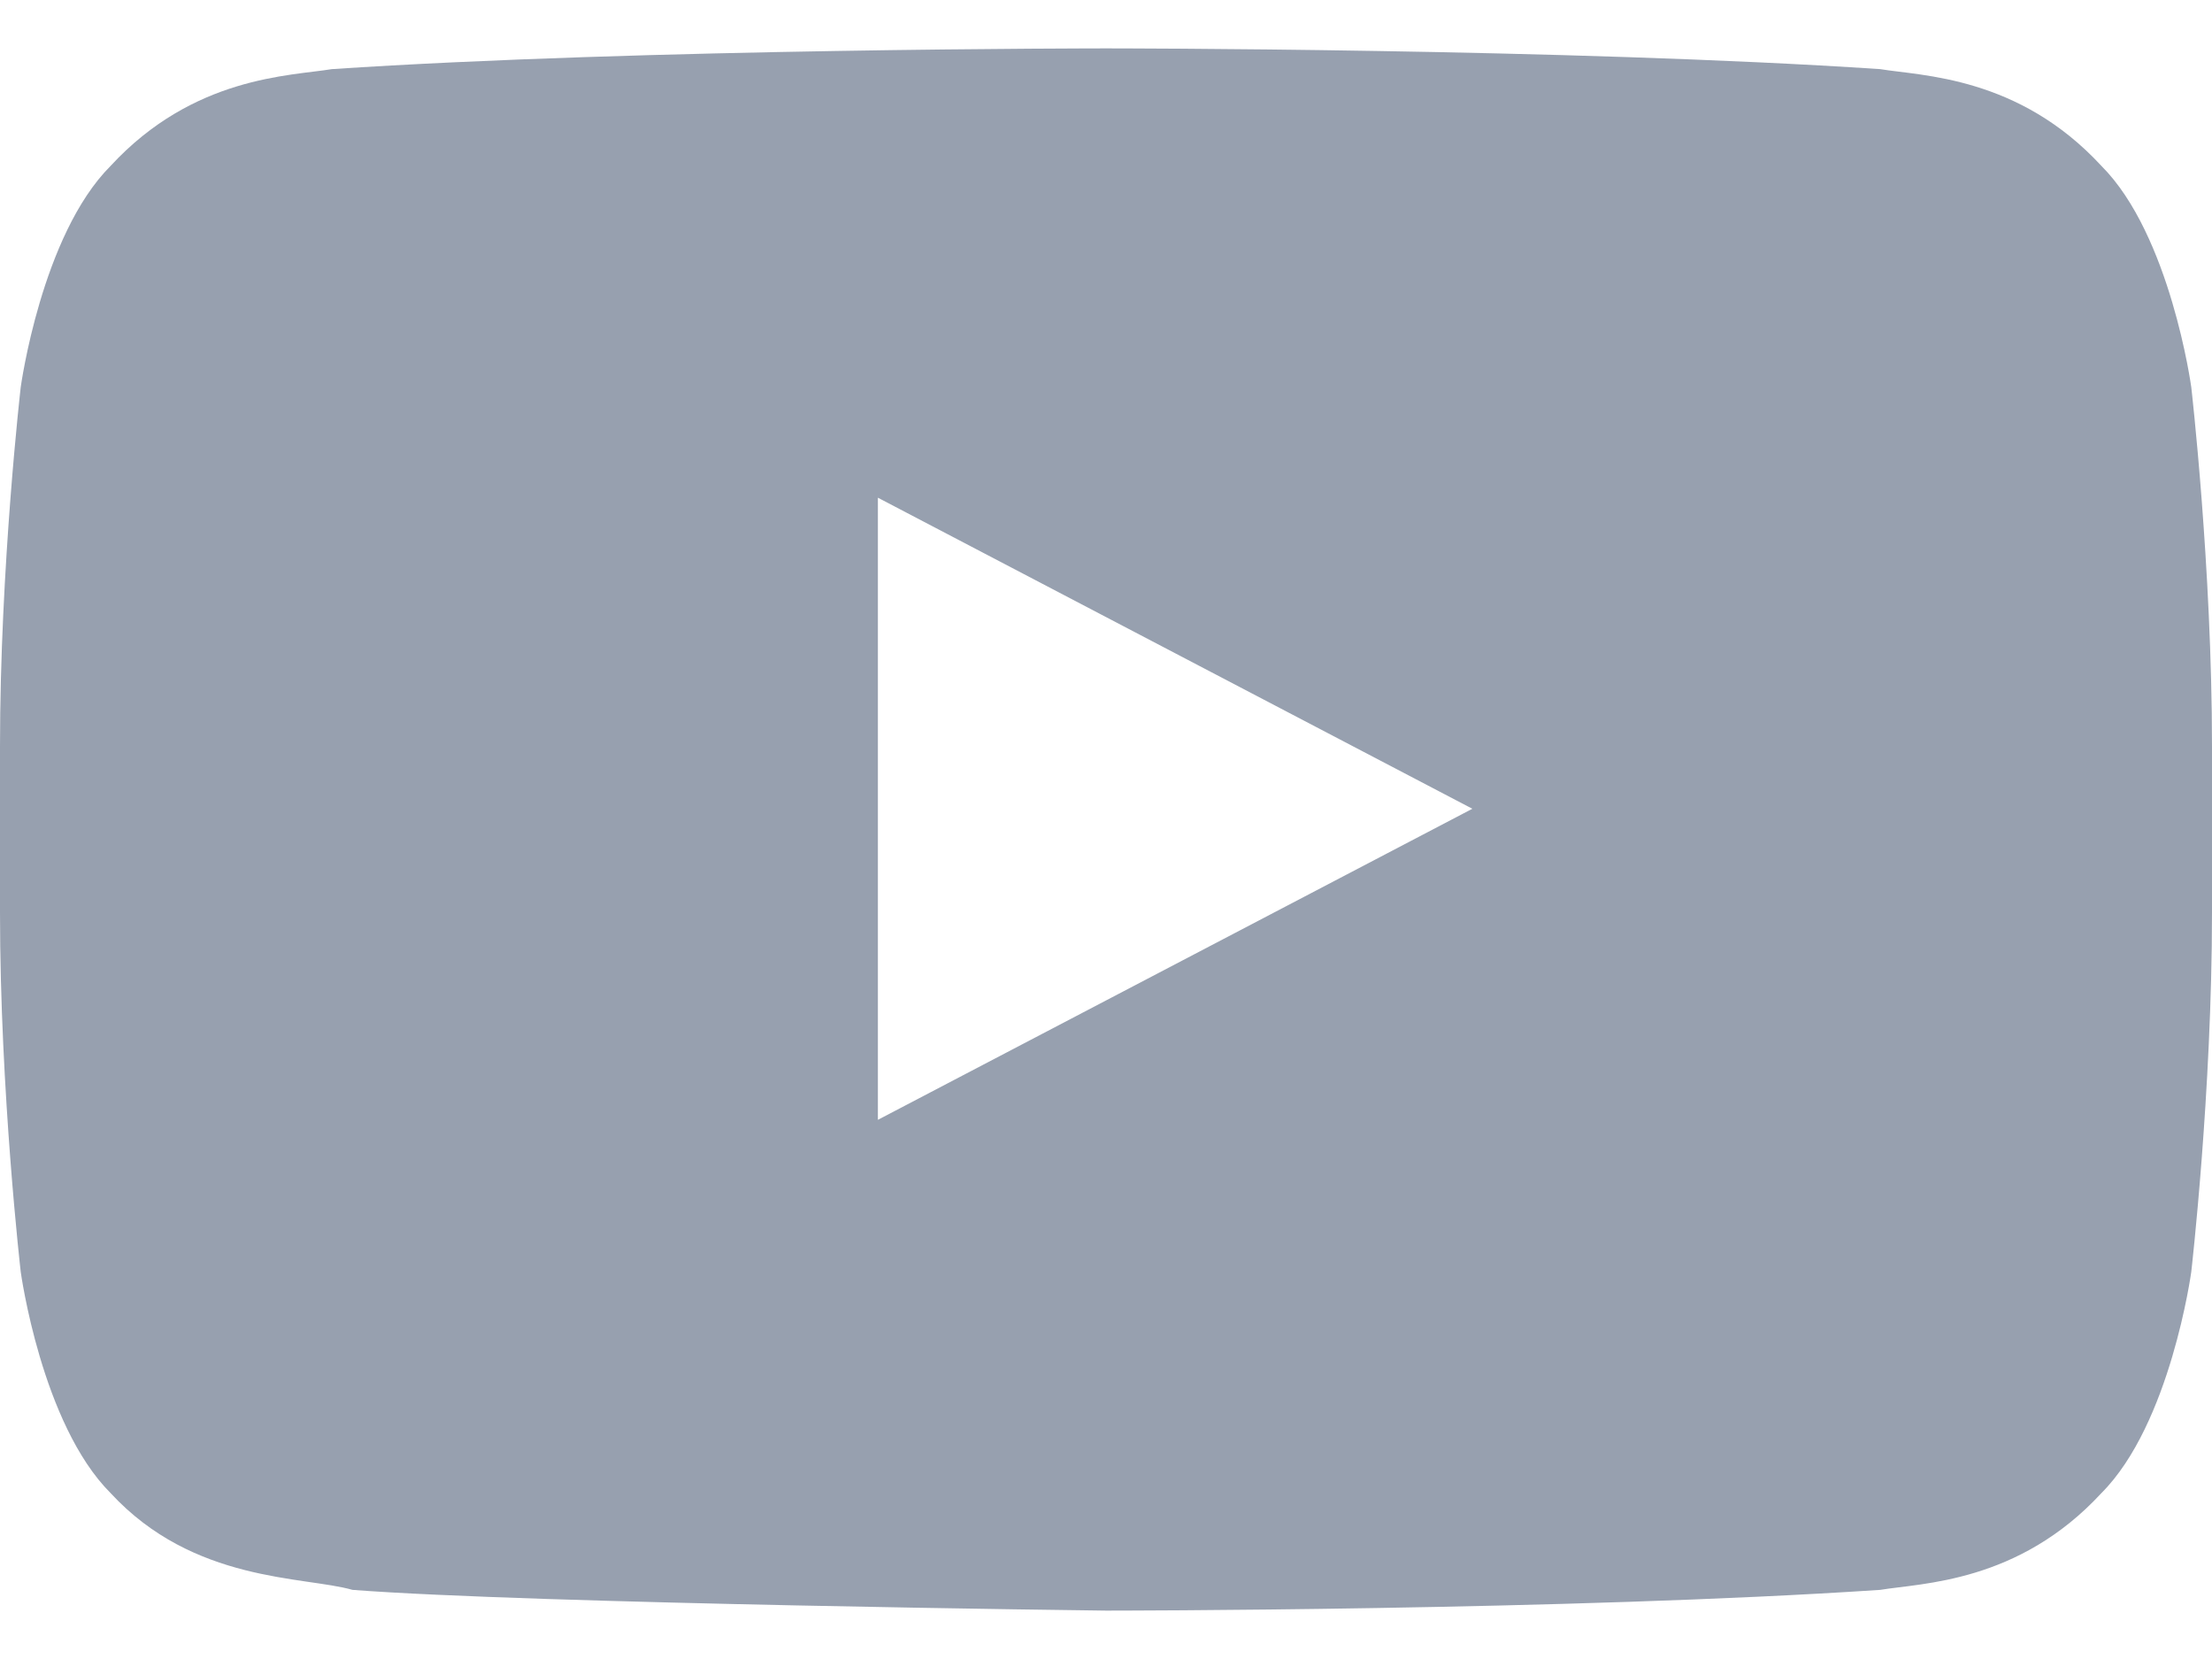 <svg width="16" height="12" viewBox="0 0 16 12" fill="none" xmlns="http://www.w3.org/2000/svg">
<path d="M15.85 2.8C15.85 2.8 15.7 1.7 15.2 1.2C14.6 0.55 13.9 0.55 13.6 0.5C11.35 0.35 8 0.35 8 0.35C8 0.35 4.65 0.35 2.4 0.5C2.1 0.55 1.4 0.55 0.8 1.2C0.3 1.7 0.15 2.8 0.15 2.8C0.15 2.8 0 4.1 0 5.4V6.6C0 7.9 0.15 9.2 0.15 9.2C0.15 9.2 0.3 10.3 0.8 10.8C1.4 11.45 2.2 11.4 2.55 11.5C3.85 11.6 8 11.65 8 11.65C8 11.65 11.35 11.65 13.6 11.5C13.9 11.45 14.6 11.45 15.2 10.8C15.7 10.3 15.85 9.2 15.85 9.2C15.85 9.2 16 7.9 16 6.6V5.4C16 4.1 15.85 2.8 15.85 2.8ZM6.35 8.1V3.6L10.65 5.85L6.35 8.1Z" fill="#97A0AF"/>
</svg>
